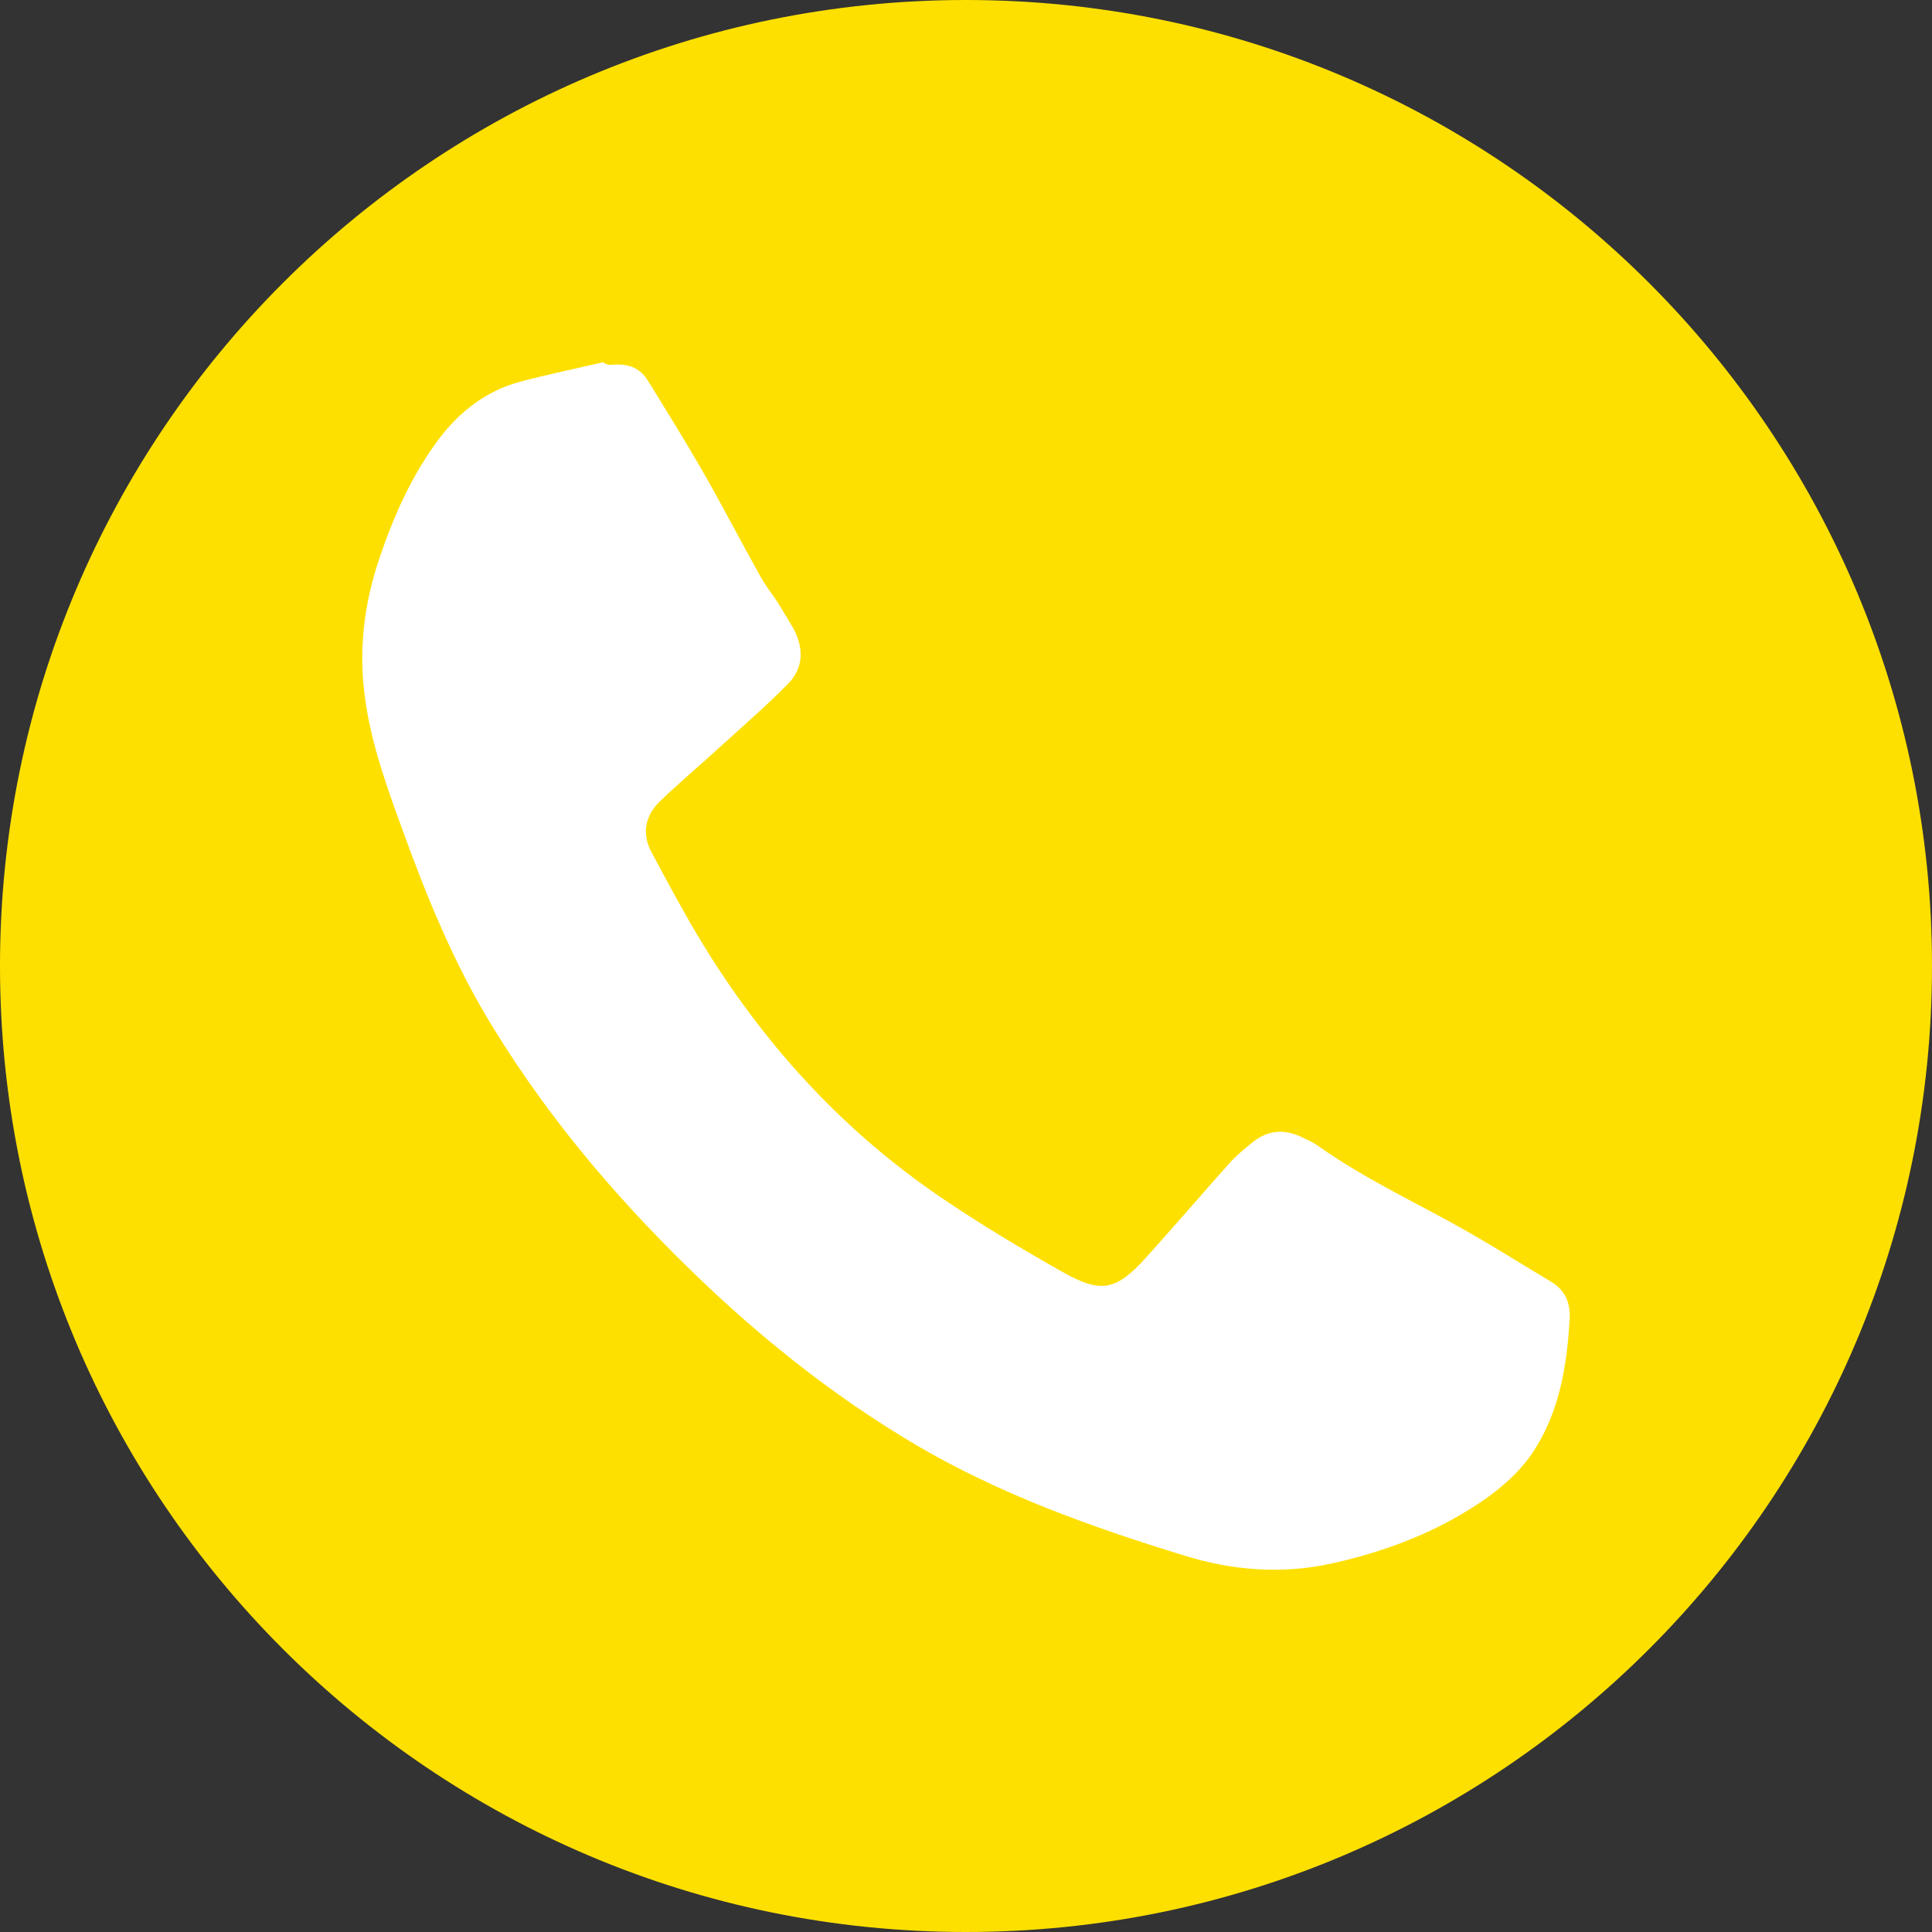 <?xml version="1.0" encoding="UTF-8"?> <svg xmlns="http://www.w3.org/2000/svg" width="48" height="48" viewBox="0 0 48 48" fill="none"><rect x="0" y="0" width="48" height="48" fill="#333333" stroke="none"/> <path d="M0 24C0 10.745 10.745 0 24 0C37.255 0 48 10.745 48 24C48 37.255 37.255 48 24 48C10.745 48 0 37.255 0 24Z" fill="#FEE000"></path> <path d="M15.214 9.061C15.579 9.031 15.891 9.119 16.093 9.452C16.546 10.185 17.002 10.917 17.434 11.668C17.933 12.536 18.392 13.427 18.882 14.303C19.007 14.538 19.182 14.752 19.329 14.978C19.463 15.192 19.592 15.412 19.717 15.625C19.975 16.111 19.962 16.599 19.58 16.987C19.035 17.543 18.435 18.059 17.856 18.587C17.372 19.029 16.87 19.454 16.399 19.906C16.032 20.26 15.937 20.703 16.185 21.17C16.567 21.884 16.947 22.599 17.366 23.298C18.922 25.884 20.908 28.082 23.419 29.777C24.386 30.433 25.393 31.035 26.409 31.608C27.368 32.149 27.741 32.057 28.485 31.23C29.177 30.463 29.844 29.685 30.533 28.913C30.698 28.726 30.897 28.561 31.09 28.403C31.482 28.073 31.91 28.036 32.361 28.262C32.486 28.323 32.621 28.378 32.731 28.458C33.925 29.309 35.26 29.911 36.521 30.634C37.197 31.022 37.855 31.438 38.52 31.834C38.878 32.045 39.022 32.353 38.997 32.778C38.93 33.972 38.731 35.144 38.036 36.151C37.745 36.57 37.332 36.936 36.916 37.232C35.762 38.038 34.473 38.536 33.101 38.841C31.855 39.119 30.613 39.018 29.419 38.646C27.113 37.938 24.842 37.126 22.751 35.895C20.853 34.775 19.127 33.422 17.529 31.911C15.505 29.99 13.699 27.896 12.239 25.511C11.287 23.963 10.607 22.296 9.992 20.596C9.618 19.57 9.251 18.553 9.086 17.466C8.896 16.236 9.027 15.051 9.422 13.885C9.777 12.832 10.221 11.824 10.892 10.924C11.418 10.224 12.076 9.711 12.928 9.482C13.61 9.302 14.299 9.159 14.985 9C15.073 9.07 15.144 9.07 15.214 9.061Z" fill="white"></path> </svg> 